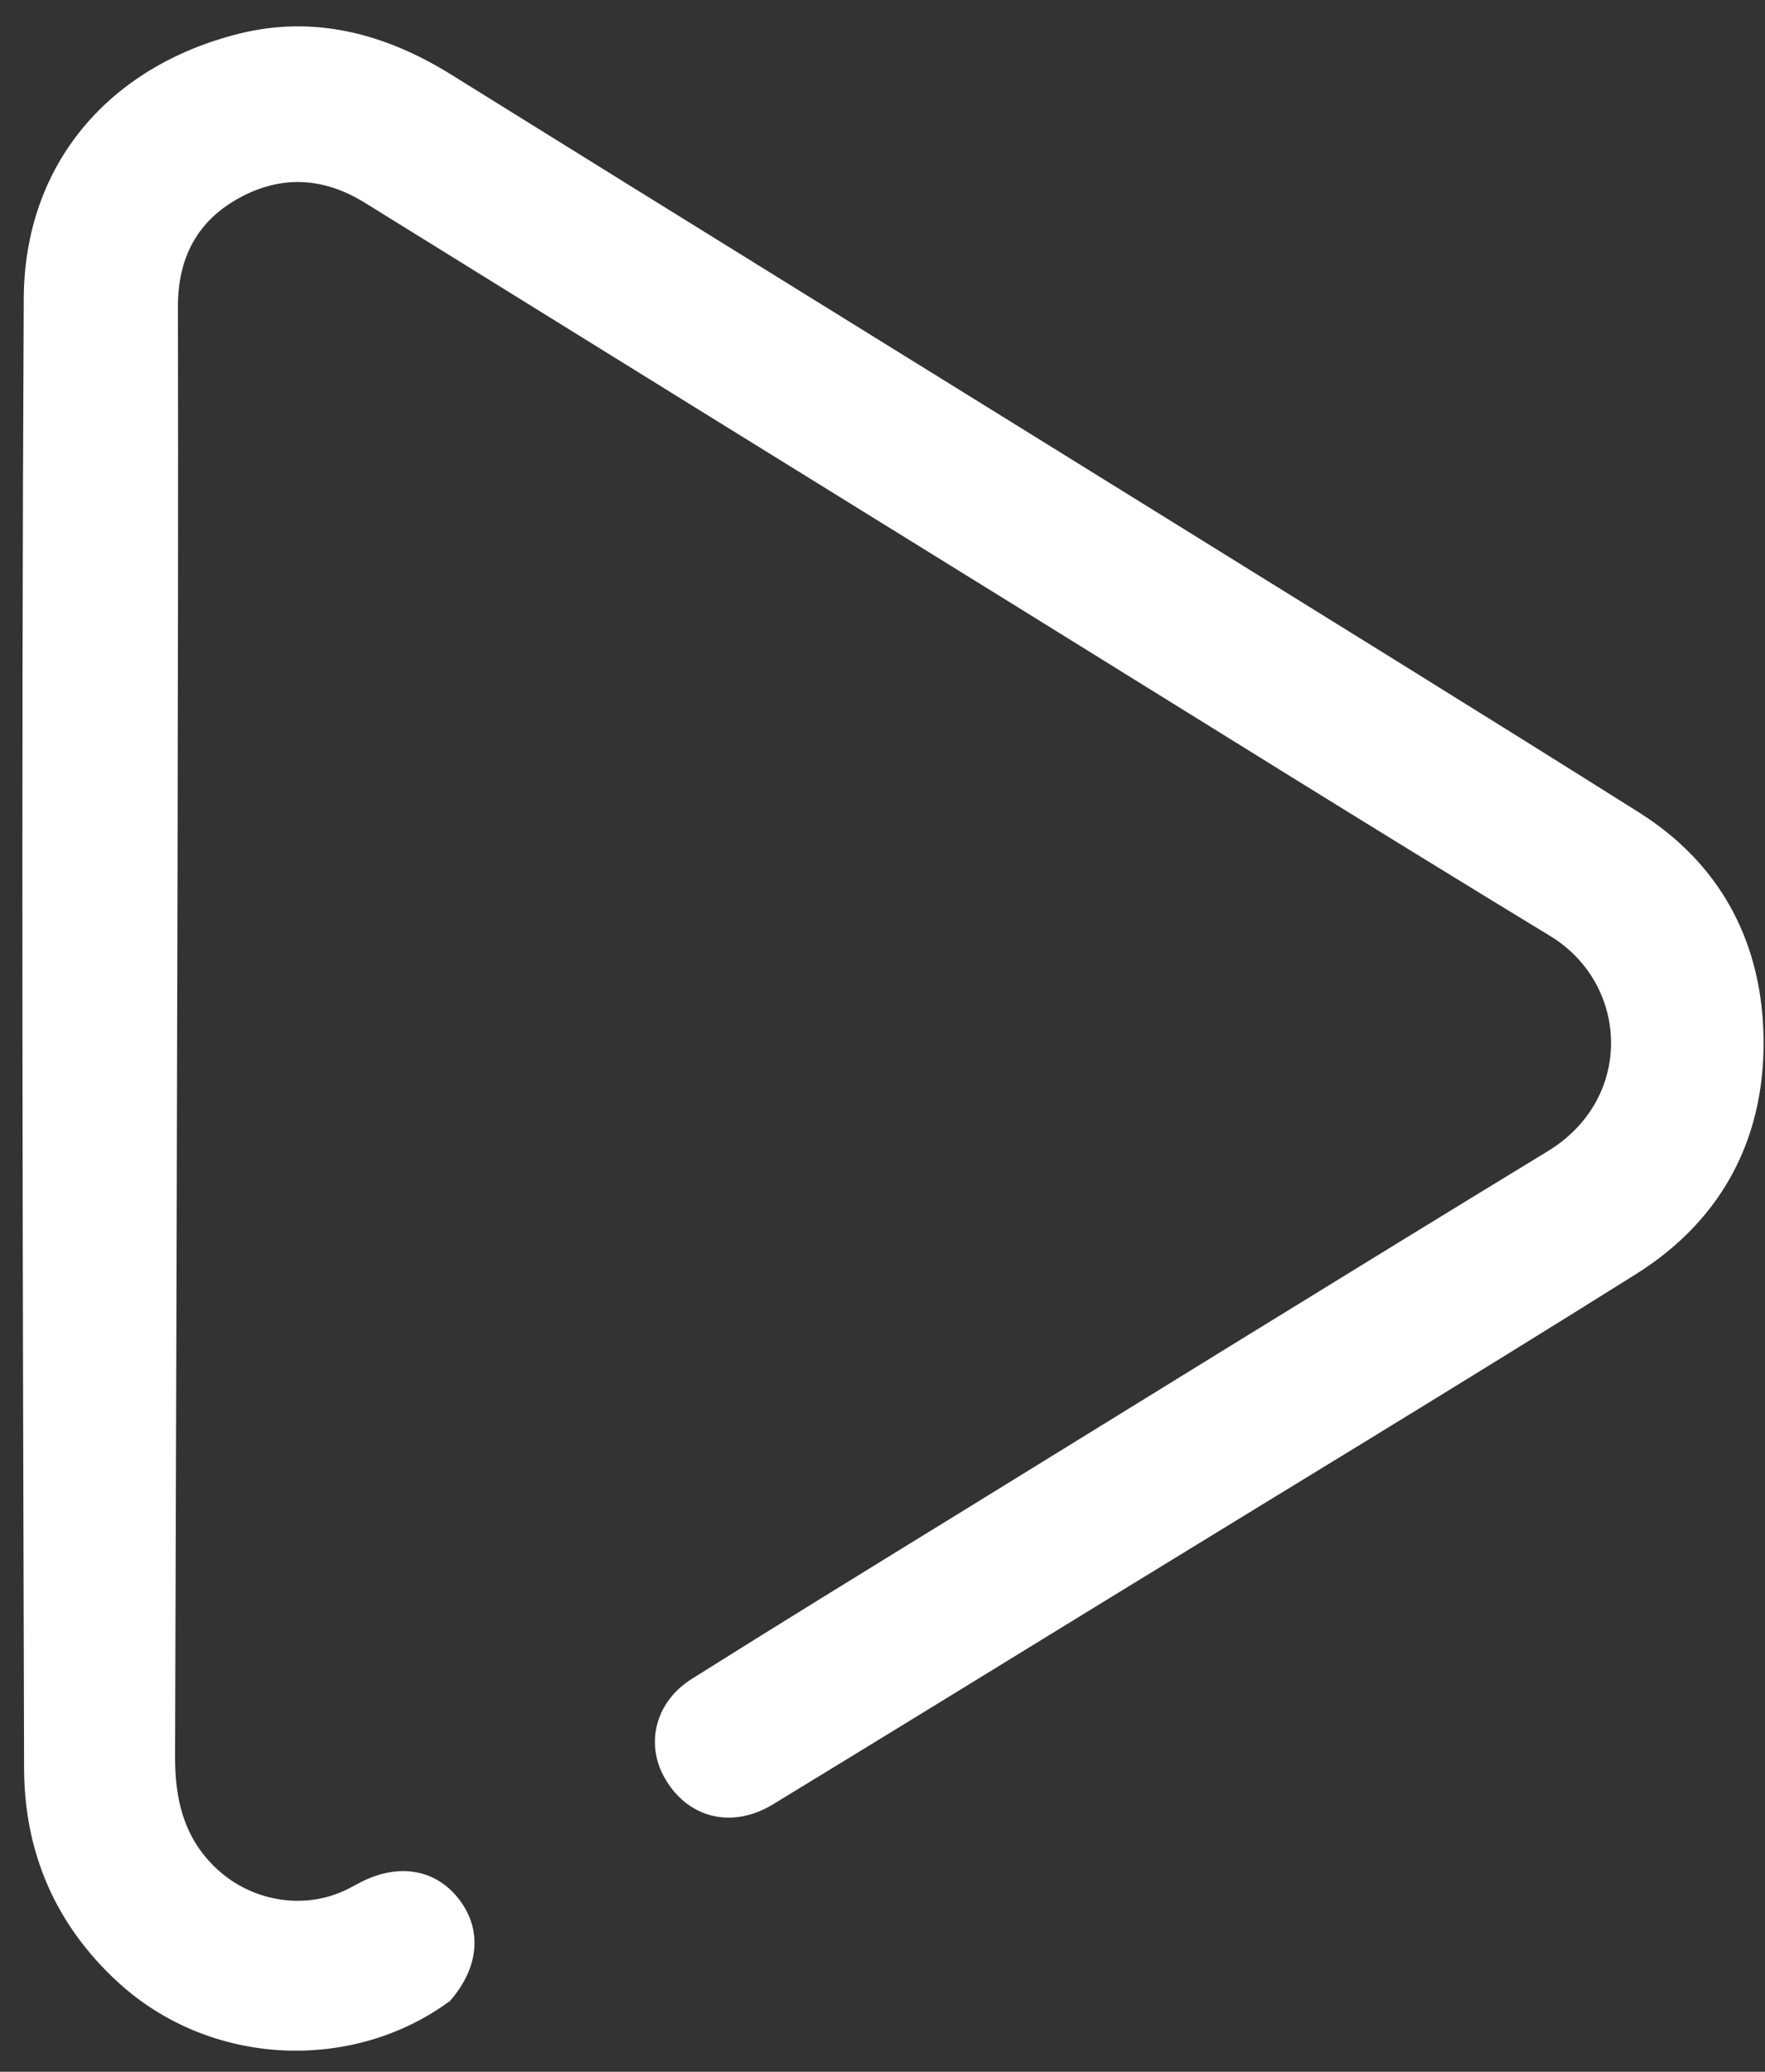 <svg width="52" height="61" viewBox="0 0 52 61" fill="none" xmlns="http://www.w3.org/2000/svg">
<rect x="0" y="0" width="52" height="61" fill="#333333" stroke="none"/>
<g clip-path="url(#clip0_4394_6622)">
<path d="M13.252 58.918C10.39 61.023 6.205 60.867 3.474 58.361C1.631 56.67 0.717 54.534 0.71 52.079C0.669 37.647 0.626 23.214 0.7 8.783C0.721 4.847 3.195 1.96 7.026 0.996C9.254 0.435 11.348 0.987 13.295 2.198C20.152 6.462 27.022 10.704 33.885 14.96C38.69 17.941 43.503 20.909 48.289 23.922C50.621 25.389 51.847 27.613 51.951 30.328C52.069 33.383 50.803 35.882 48.199 37.514C43.001 40.772 37.75 43.947 32.52 47.156C29.273 49.148 26.029 51.144 22.775 53.125C21.542 53.876 20.216 53.518 19.556 52.301C19.015 51.299 19.326 50.096 20.377 49.435C22.906 47.843 25.454 46.28 27.998 44.715C33.863 41.103 39.719 37.477 45.602 33.894C48.155 32.34 47.992 28.969 45.67 27.558C40.368 24.337 35.108 21.048 29.833 17.784C23.473 13.85 17.112 9.915 10.756 5.974C9.547 5.223 8.306 5.147 7.063 5.82C5.808 6.501 5.239 7.593 5.242 9.037C5.253 14.627 5.242 20.216 5.23 25.805C5.21 34.44 5.187 43.075 5.158 51.71C5.154 52.944 5.397 54.061 6.322 54.964C7.341 55.96 8.893 56.259 10.175 55.654C10.298 55.597 10.418 55.529 10.539 55.465C11.673 54.845 12.795 55.005 13.499 55.889C14.224 56.801 14.125 57.938 13.233 58.943L13.223 58.922L13.252 58.918Z" fill="white"/>
</g>
<defs>
<clipPath id="clip0_4394_6622">
<rect width="51.493" height="59.875" fill="white" transform="matrix(1 0 0 -1 0.51 60.435)"/>
</clipPath>
</defs>
</svg>
